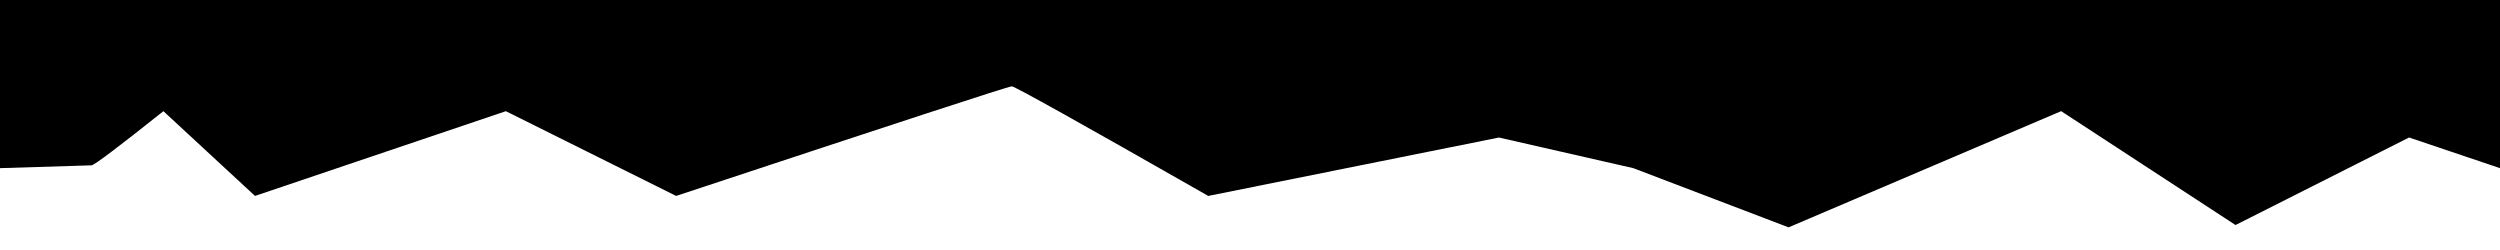 <svg xmlns="http://www.w3.org/2000/svg" viewBox="0 0 1000 100" preserveAspectRatio="none">
<path d="M0,0v67.26c23.39-0.76,35.6-1.13,36.62-1.13s10.6-7.22,28.74-21.66L102,78.37l100.34-33.9l68.11,33.9
	c88.34-29.23,133.09-43.85,134.24-43.85c1.15,0,27.35,14.62,78.61,43.85l116.28-23.36l53.74,12.25l62.11,23.68l109.03-46.48
	l69.75,45.55L963.63,55L1000,67.26V0H0z"/>
</svg>

